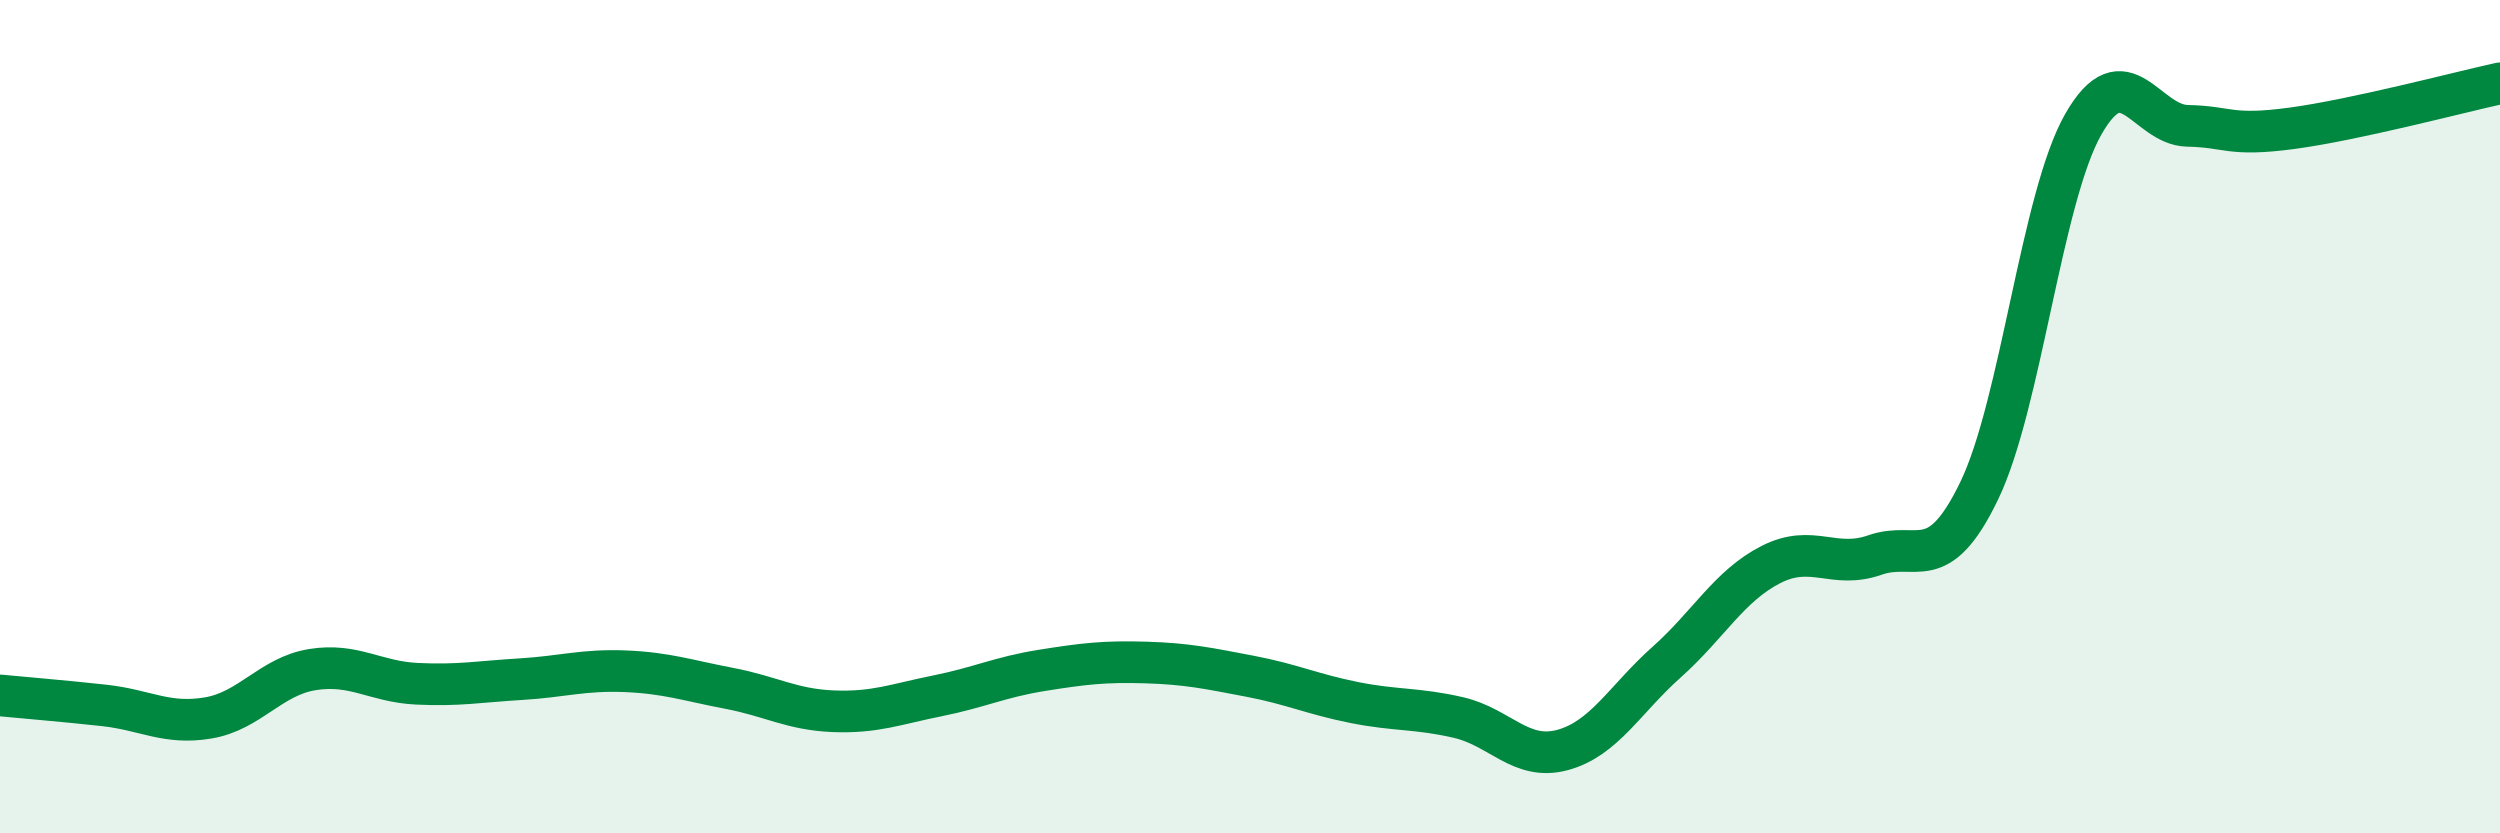 
    <svg width="60" height="20" viewBox="0 0 60 20" xmlns="http://www.w3.org/2000/svg">
      <path
        d="M 0,16.69 C 0.5,16.74 1.5,16.82 2.5,16.93 C 3.5,17.04 4,17.4 5,17.23 C 6,17.06 6.5,16.23 7.5,16.07 C 8.5,15.91 9,16.36 10,16.41 C 11,16.46 11.5,16.36 12.5,16.3 C 13.5,16.24 14,16.07 15,16.11 C 16,16.15 16.5,16.33 17.5,16.52 C 18.5,16.71 19,17.03 20,17.07 C 21,17.11 21.5,16.9 22.5,16.7 C 23.5,16.5 24,16.25 25,16.09 C 26,15.93 26.5,15.87 27.5,15.9 C 28.5,15.93 29,16.04 30,16.23 C 31,16.42 31.5,16.66 32.5,16.86 C 33.5,17.06 34,16.99 35,17.22 C 36,17.45 36.5,18.27 37.5,18 C 38.5,17.73 39,16.78 40,15.89 C 41,15 41.5,14.06 42.5,13.55 C 43.5,13.04 44,13.67 45,13.32 C 46,12.97 46.5,13.85 47.5,11.78 C 48.5,9.71 49,4.73 50,2.98 C 51,1.23 51.5,3 52.5,3.02 C 53.5,3.04 53.5,3.28 55,3.08 C 56.5,2.88 59,2.22 60,2L60 20L0 20Z"
        fill="#008740"
        opacity="0.1"
        stroke-linecap="round"
        stroke-linejoin="round"
      />
      <path
        d="M 0,16.69 C 0.5,16.74 1.5,16.82 2.5,16.93 C 3.5,17.04 4,17.4 5,17.23 C 6,17.06 6.5,16.23 7.5,16.07 C 8.5,15.91 9,16.36 10,16.41 C 11,16.46 11.5,16.36 12.5,16.3 C 13.5,16.24 14,16.07 15,16.11 C 16,16.15 16.5,16.33 17.5,16.52 C 18.5,16.71 19,17.03 20,17.07 C 21,17.11 21.5,16.9 22.5,16.7 C 23.5,16.5 24,16.25 25,16.09 C 26,15.93 26.5,15.87 27.5,15.9 C 28.5,15.93 29,16.04 30,16.23 C 31,16.42 31.5,16.66 32.5,16.86 C 33.5,17.06 34,16.99 35,17.22 C 36,17.45 36.5,18.27 37.5,18 C 38.5,17.73 39,16.78 40,15.89 C 41,15 41.5,14.06 42.5,13.55 C 43.5,13.04 44,13.67 45,13.32 C 46,12.97 46.5,13.85 47.5,11.78 C 48.5,9.71 49,4.73 50,2.98 C 51,1.23 51.5,3 52.5,3.02 C 53.5,3.04 53.5,3.28 55,3.08 C 56.5,2.88 59,2.22 60,2"
        stroke="#008740"
        stroke-width="1"
        fill="none"
        stroke-linecap="round"
        stroke-linejoin="round"
      />
    </svg>
  